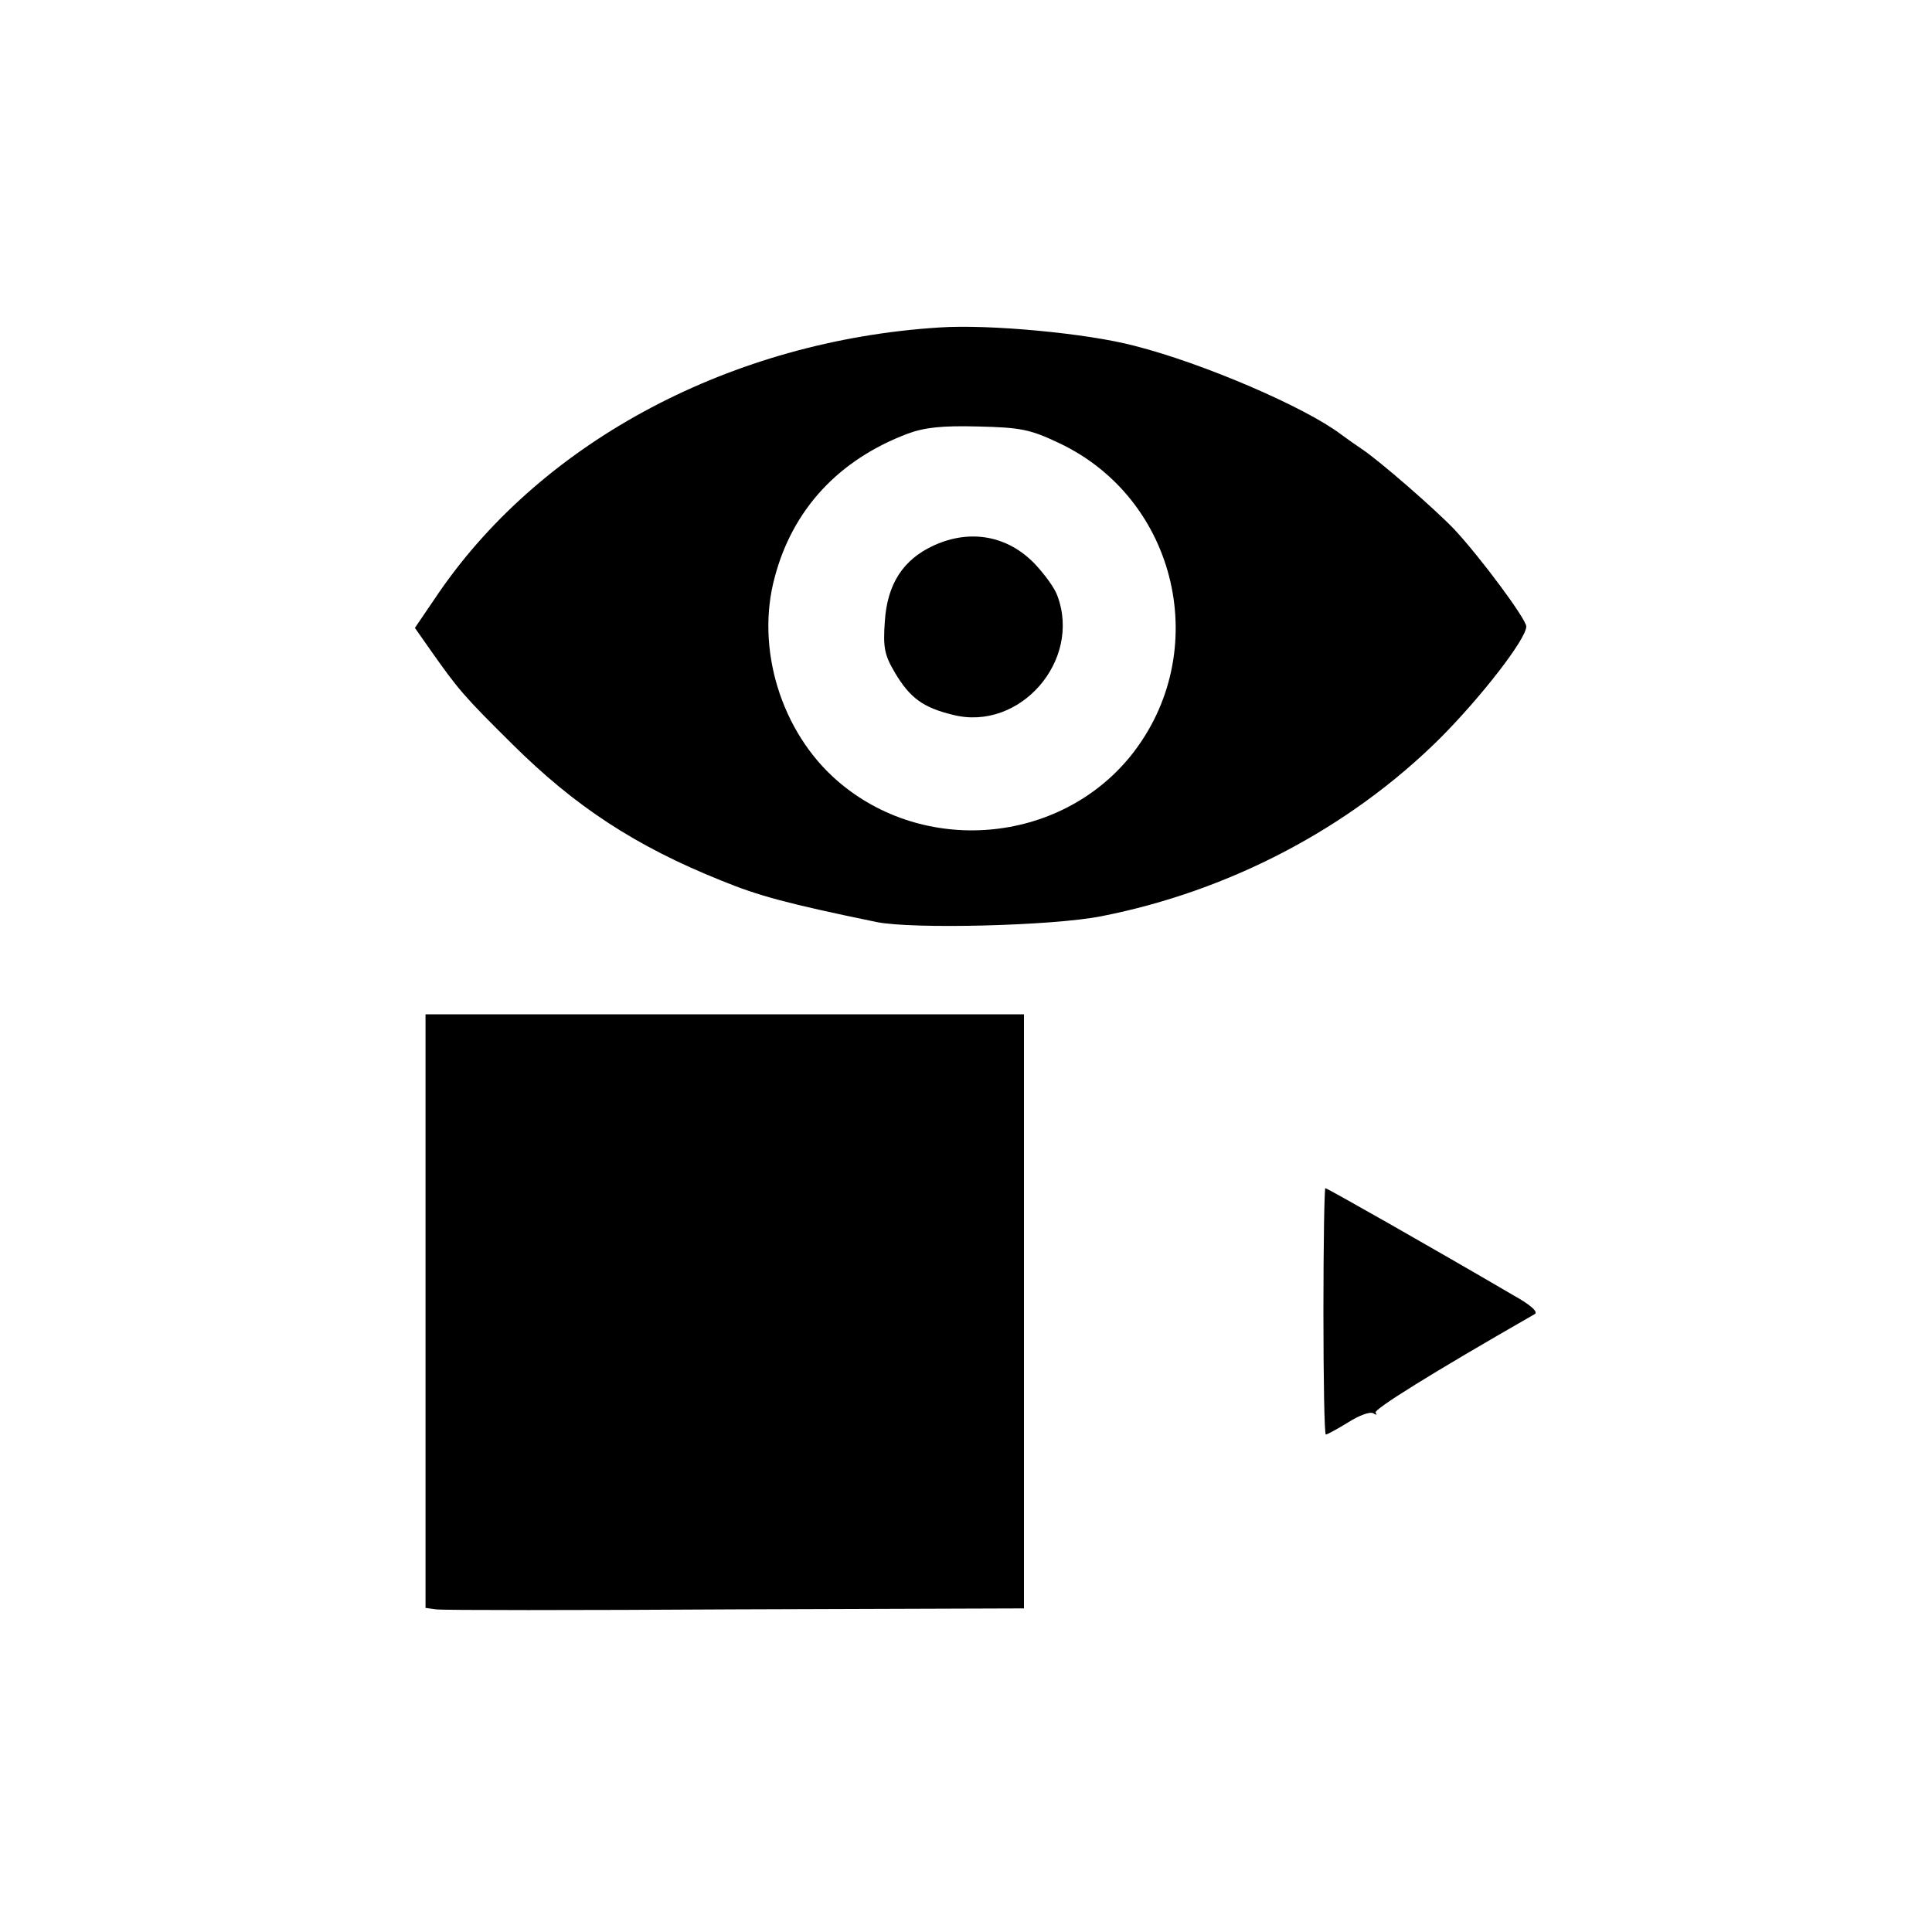 <?xml version="1.0" standalone="no"?>
<!DOCTYPE svg PUBLIC "-//W3C//DTD SVG 20010904//EN"
 "http://www.w3.org/TR/2001/REC-SVG-20010904/DTD/svg10.dtd">
<svg version="1.0" xmlns="http://www.w3.org/2000/svg"
 width="400pt" height="400pt" viewBox="0 0 400 400"
 preserveAspectRatio="xMidYMid meet">
<g transform="translate(0,400) scale(0.1,-0.1)"
fill="#000000" stroke="none">
<path d="M1945 3322 c-428 -27 -818 -233 -1035 -547 l-51 -75 33 -47 c57 -81
69 -95 169 -194 130 -129 255 -211 432 -282 78 -32 138 -48 322 -86 74 -15
364 -8 465 12 265 52 513 182 700 367 86 86 180 207 180 233 0 15 -94 142
-149 201 -40 42 -155 142 -191 166 -12 8 -32 22 -44 31 -74 56 -285 147 -427
183 -98 26 -302 45 -404 38z m247 -239 c247 -116 320 -435 149 -648 -148 -183
-429 -207 -608 -51 -116 101 -169 274 -129 421 37 140 132 243 275 297 35 13
71 17 146 15 88 -2 108 -6 167 -34z"/>
<path d="M1934 2871 c-64 -29 -97 -80 -102 -157 -4 -54 -1 -70 21 -107 31 -52
58 -72 120 -87 138 -35 267 112 216 247 -5 15 -27 45 -47 66 -56 58 -133 72
-208 38z"/>
<path d="M881 1286 l0 -615 22 -3 c12 -2 291 -2 620 0 l597 2 0 615 0 615
-620 0 -619 0 0 -614z"/>
<path d="M2740 1285 c0 -140 2 -255 5 -255 3 0 23 11 46 25 22 14 45 23 52 19
7 -4 9 -4 5 1 -6 6 116 82 329 204 9 4 -7 19 -45 40 -164 96 -384 221 -388
221 -2 0 -4 -115 -4 -255z"/>
</g>
</svg>
